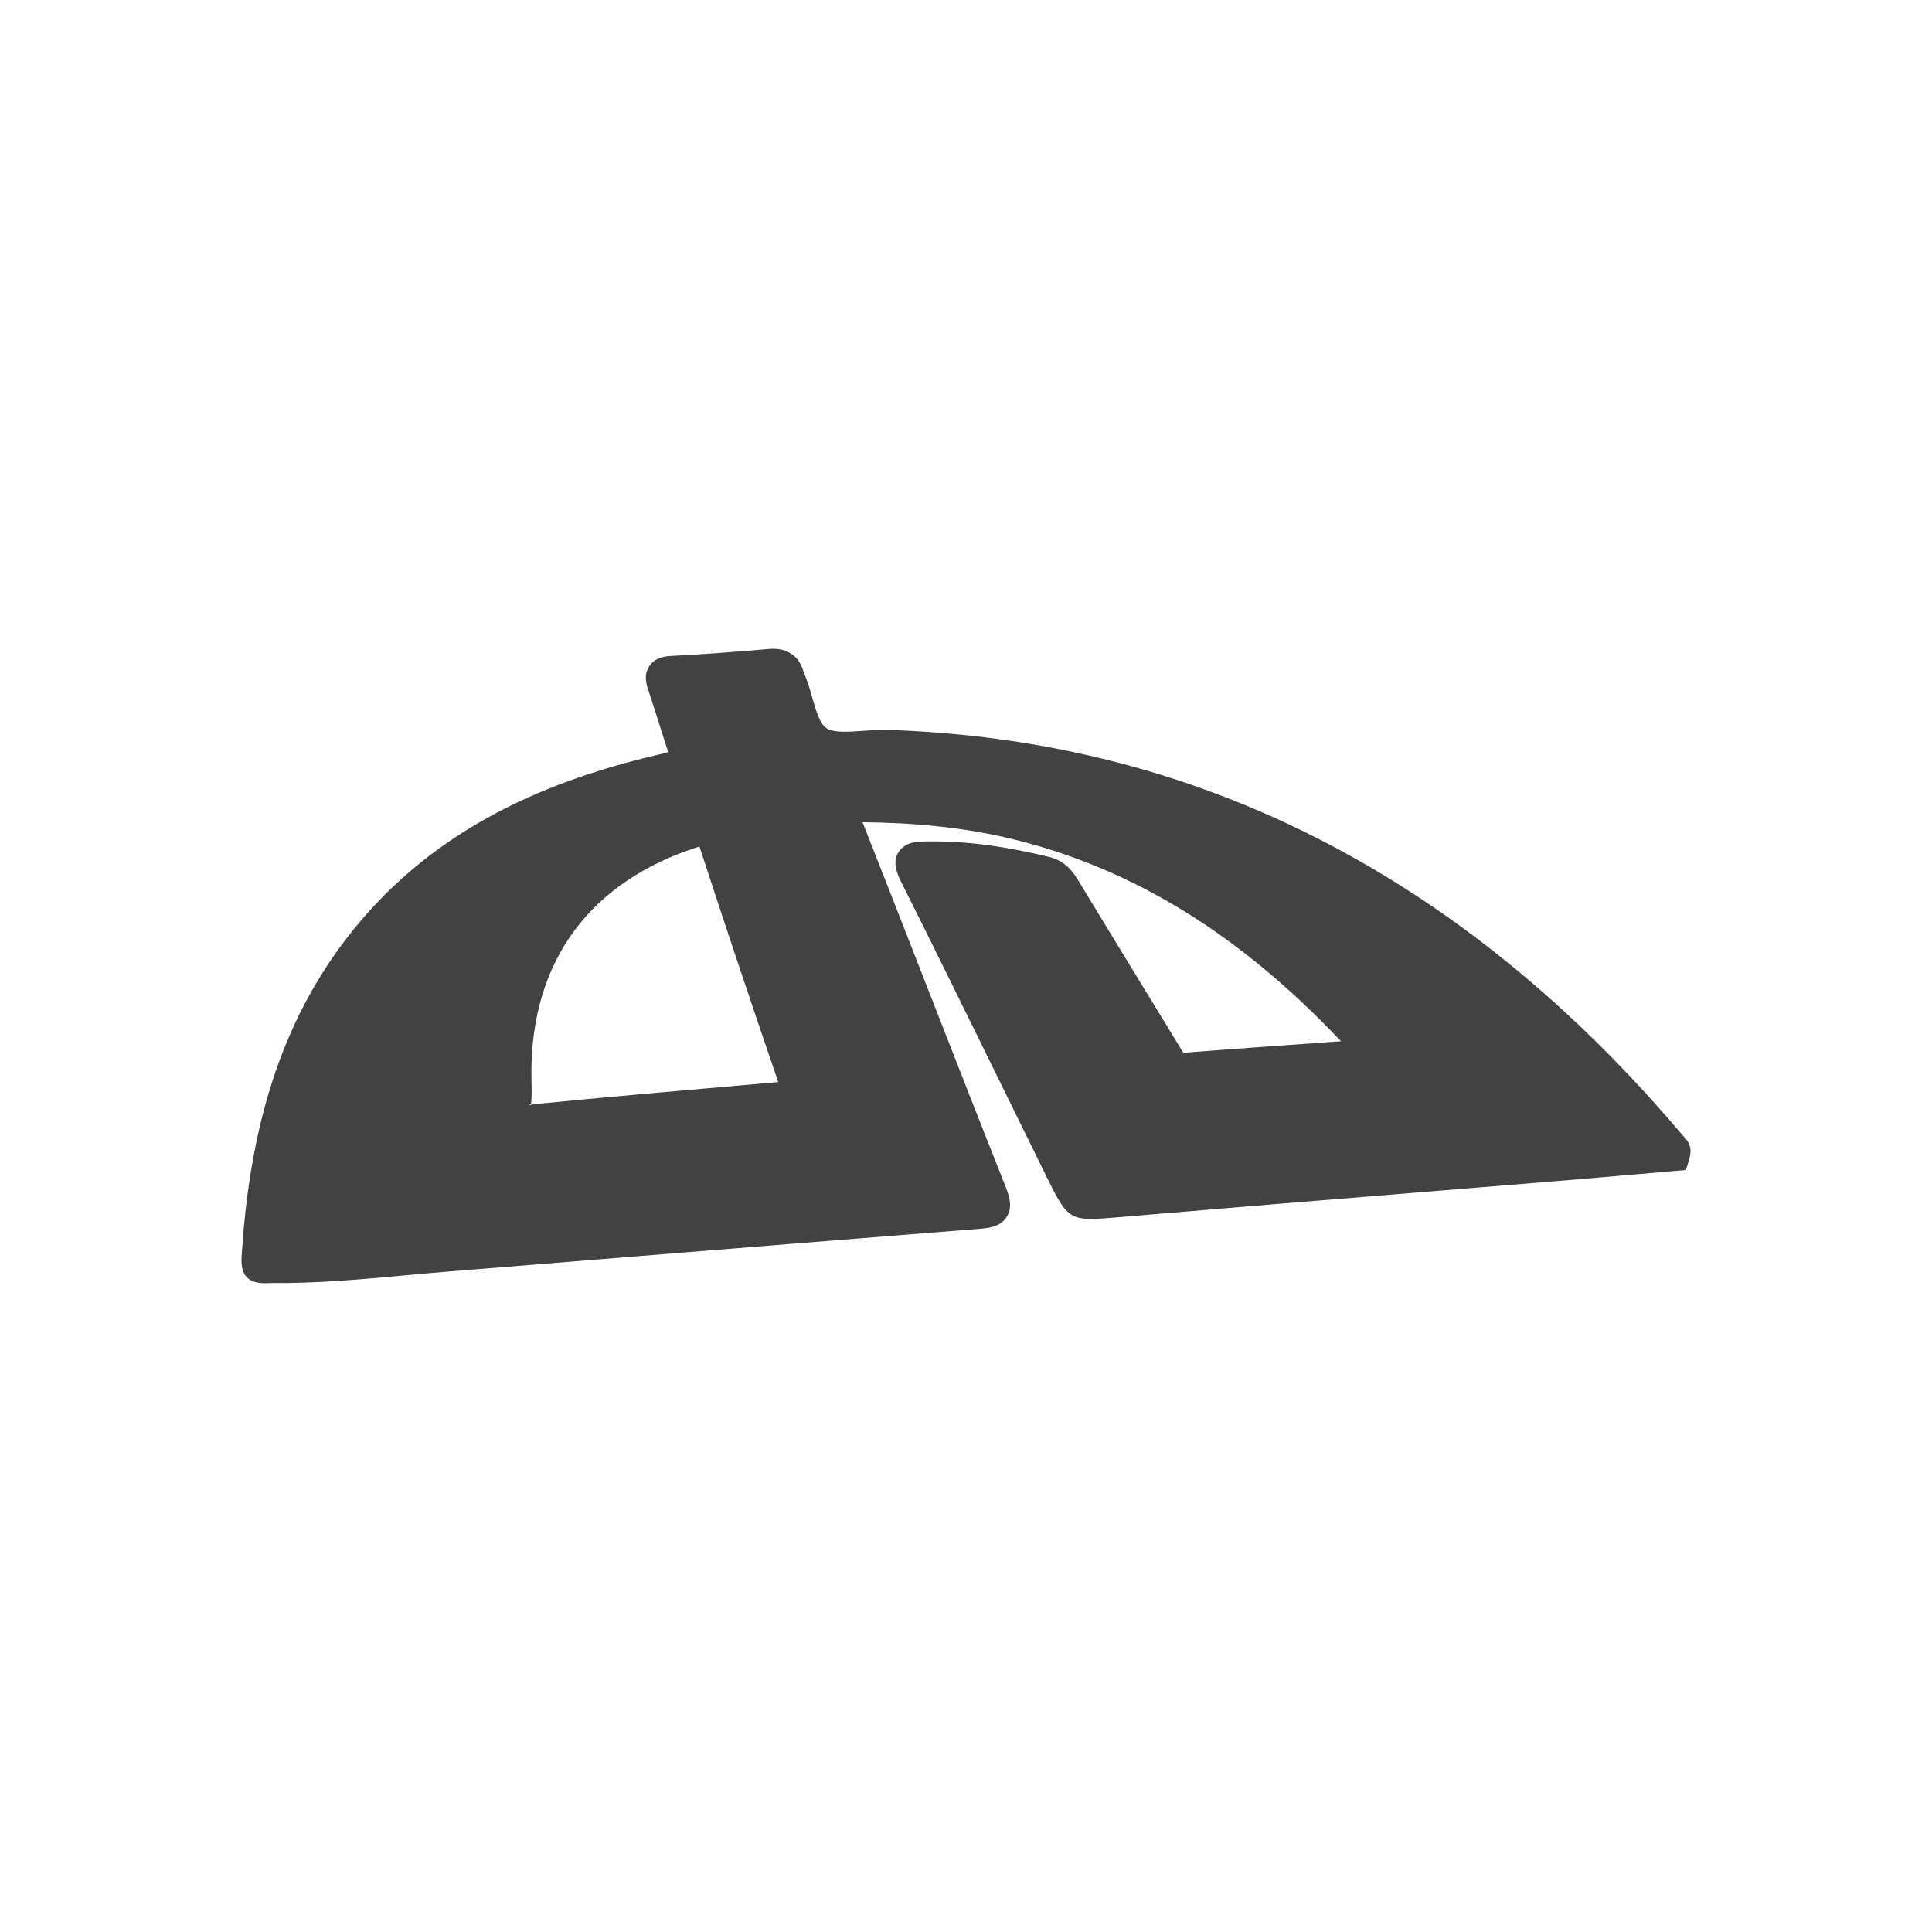<?xml version="1.0" ?><!DOCTYPE svg  PUBLIC '-//W3C//DTD SVG 1.1//EN'  'http://www.w3.org/Graphics/SVG/1.1/DTD/svg11.dtd'><svg height="2048px" style="shape-rendering:geometricPrecision; text-rendering:geometricPrecision; image-rendering:optimizeQuality; fill-rule:evenodd; clip-rule:evenodd" viewBox="0 0 2048 2048" width="2048px" xml:space="preserve" xmlns="http://www.w3.org/2000/svg" xmlns:xlink="http://www.w3.org/1999/xlink"><defs><style type="text/css">
   <![CDATA[
    .fil2 {fill:none}
    .fil0 {fill:#212121;fill-rule:nonzero}
    .fil1 {fill:#424242;fill-rule:nonzero}
   ]]>
  </style></defs><g id="Layer_x0020_1"><g id="_333150168"><path class="fil0" d="M743.79 895.935c-0.24,-0.072 -0.399,-0.058 -0.535,0.019 0.891,0.144 1.495,0.27 0.535,-0.019z" id="_333152040"/><path class="fil0" d="M979.792 921.85c-0.124,-0.256 -0.356,-0.22 -0.951,0.423l-0.091 0.098 1.042 -0.521z" id="_333149568"/><path class="fil0" d="M979.796 921.857l-0.004 -0.007 -1.042 0.521c-1.195,1.299 -0.32,0.546 1.045,-0.514z" id="_333149496"/><path class="fil0" d="M909.161 868.352c-0.84,1.166 -0.321,0.806 0.589,0.275 0.105,-0.872 0.178,-1.344 -0.589,-0.275z" id="_333150072"/><path class="fil0" d="M1038.89 1271.9c0.174,0.912 0.13,1.584 0.855,0.48 0.702,-1.065 0.089,-0.717 -0.855,-0.48z" id="_333149952"/><path class="fil1" d="M1724.46 1137.39c20.387,21.457 40.055,43.474 59.087,65.965 0.103,0.122 0.272,0.299 0.439,0.476 5.148,5.415 10.829,11.392 6.446,25.818l-3.224 10.604 -11.009 0.947c-4.162,0.357 -22.133,1.917 -38.021,3.294 -29.058,2.523 -58.391,5.069 -89.614,7.643 -44.79,3.691 -98.787,8.094 -152.543,12.476 -101.467,8.27 -202.941,16.544 -306.598,25.367l-3.391 0.292c-52.495,4.521 -53.26,4.585 -77.14,-43.919 -9.57,-19.407 -29.746,-60.508 -49.753,-101.267 -34.577,-70.438 -69.152,-140.873 -104.167,-210.825 -7.922,-15.846 -7.47,-25.998 0,-34.065 6.57,-7.093 15.064,-8.014 26.523,-8.219 22.356,-0.42 44.333,1.089 66.054,4 21.549,2.888 42.941,7.17 64.271,12.316 8.944,2.17 15.449,6.188 20.771,11.381 4.728,4.613 7.968,9.585 11.191,14.876l0 0.064c9.418,15.502 20.14,33.139 52.807,86.77 17.613,28.916 35.258,57.819 52.956,86.679l0.028 -0.018c0.123,0.197 1.126,1.956 2.122,3.7 1.235,2.166 2.464,4.313 3.142,4.26 47.863,-3.806 97.406,-7.324 147.01,-10.842l19.695 -1.398c-46.936,-49.562 -97.362,-93.383 -152.622,-129.222 -58.132,-37.702 -121.745,-66.666 -192.442,-84.296l-0.065 0c-27.096,-6.769 -54.397,-11.336 -81.863,-14.254 -26.73,-2.838 -53.465,-4.143 -80.223,-4.409 20.333,51.472 43.565,110.923 66.811,170.41 29.347,75.098 58.704,150.221 85.154,216.727 5.464,13.766 6.142,23.165 0.635,31.528 -5.532,8.413 -14.172,11.21 -27.677,12.269l0 0.005c-134.134,10.579 -268.245,21.437 -402.357,32.292 -53.45,4.326 -106.904,8.656 -160.358,12.964 -19.612,1.583 -33.168,2.836 -46.716,4.087 -47.232,4.362 -94.461,8.722 -142.406,8.176 -0.3,-0.002 -1.376,0.052 -2.444,0.106l-0.064 0c-2.02,0.099 -4.022,0.201 -6.219,0.064 -13.577,-0.854 -23.981,-5.903 -22.56,-28.439 3.791,-60.385 12.379,-119.375 29.522,-175.839 17.262,-56.856 43.124,-110.865 81.363,-160.755 42.169,-55.01 92.48,-96.311 148.649,-127.669 55.782,-31.143 117.116,-52.363 181.839,-67.417 1.393,-0.325 2.924,-0.737 4.449,-1.144 2.121,-0.569 4.246,-1.14 6.452,-1.63 -3.43,-10.242 -6.841,-21.07 -10.252,-31.895 -3.63,-11.521 -7.261,-23.047 -11.057,-34.222 -3.266,-9.641 -3.666,-17.19 0.737,-24.412 4.517,-7.419 11.817,-10.838 23.504,-11.435l0 -0.004c16.544,-0.842 33.744,-1.928 51.489,-3.214 18.84,-1.364 35.861,-2.751 51.405,-4.148l0 -0.007c9.022,-0.827 16.704,0.324 23.36,4.304 7.061,4.224 11.809,10.742 14.336,20.288l0.052 0.11 0 0.064c3.895,8.713 6.417,17.556 8.924,26.356 4.089,14.343 8.145,28.565 15.677,33.056l-0.018 0.027c8.048,4.754 23.204,3.628 38.42,2.5 8.444,-0.626 16.904,-1.254 25.778,-0.965 139.238,4.487 268.538,32.875 388.514,83.655 119.973,50.78 230.458,123.846 332.078,217.7 21.696,20.04 42.71,40.843 63.111,62.316zm-939.985 13.194l40.523 -3.536c-13.118,-38.138 -27.048,-79.277 -41.649,-122.908 -14.732,-44.023 -28.658,-86.174 -41.928,-126.806 -0.174,0.074 -0.367,0.144 -0.582,0.214 -57.574,18.206 -102.147,48.568 -132.116,89.13 -29.88,40.441 -45.55,91.413 -45.432,150.975l0.064 0c0,5.64 0.04,7.374 0.078,9.103 0.165,7.352 0.333,14.7 -0.364,22.514 -0.215,2.415 -3.085,1.277 -1.957,2.191 0.403,0.326 1.594,-0.652 5.479,-1.036 76.742,-7.543 147.31,-13.693 217.885,-19.84z" id="_333149928"/></g></g><rect class="fil2" height="2048" width="2048"/></svg>